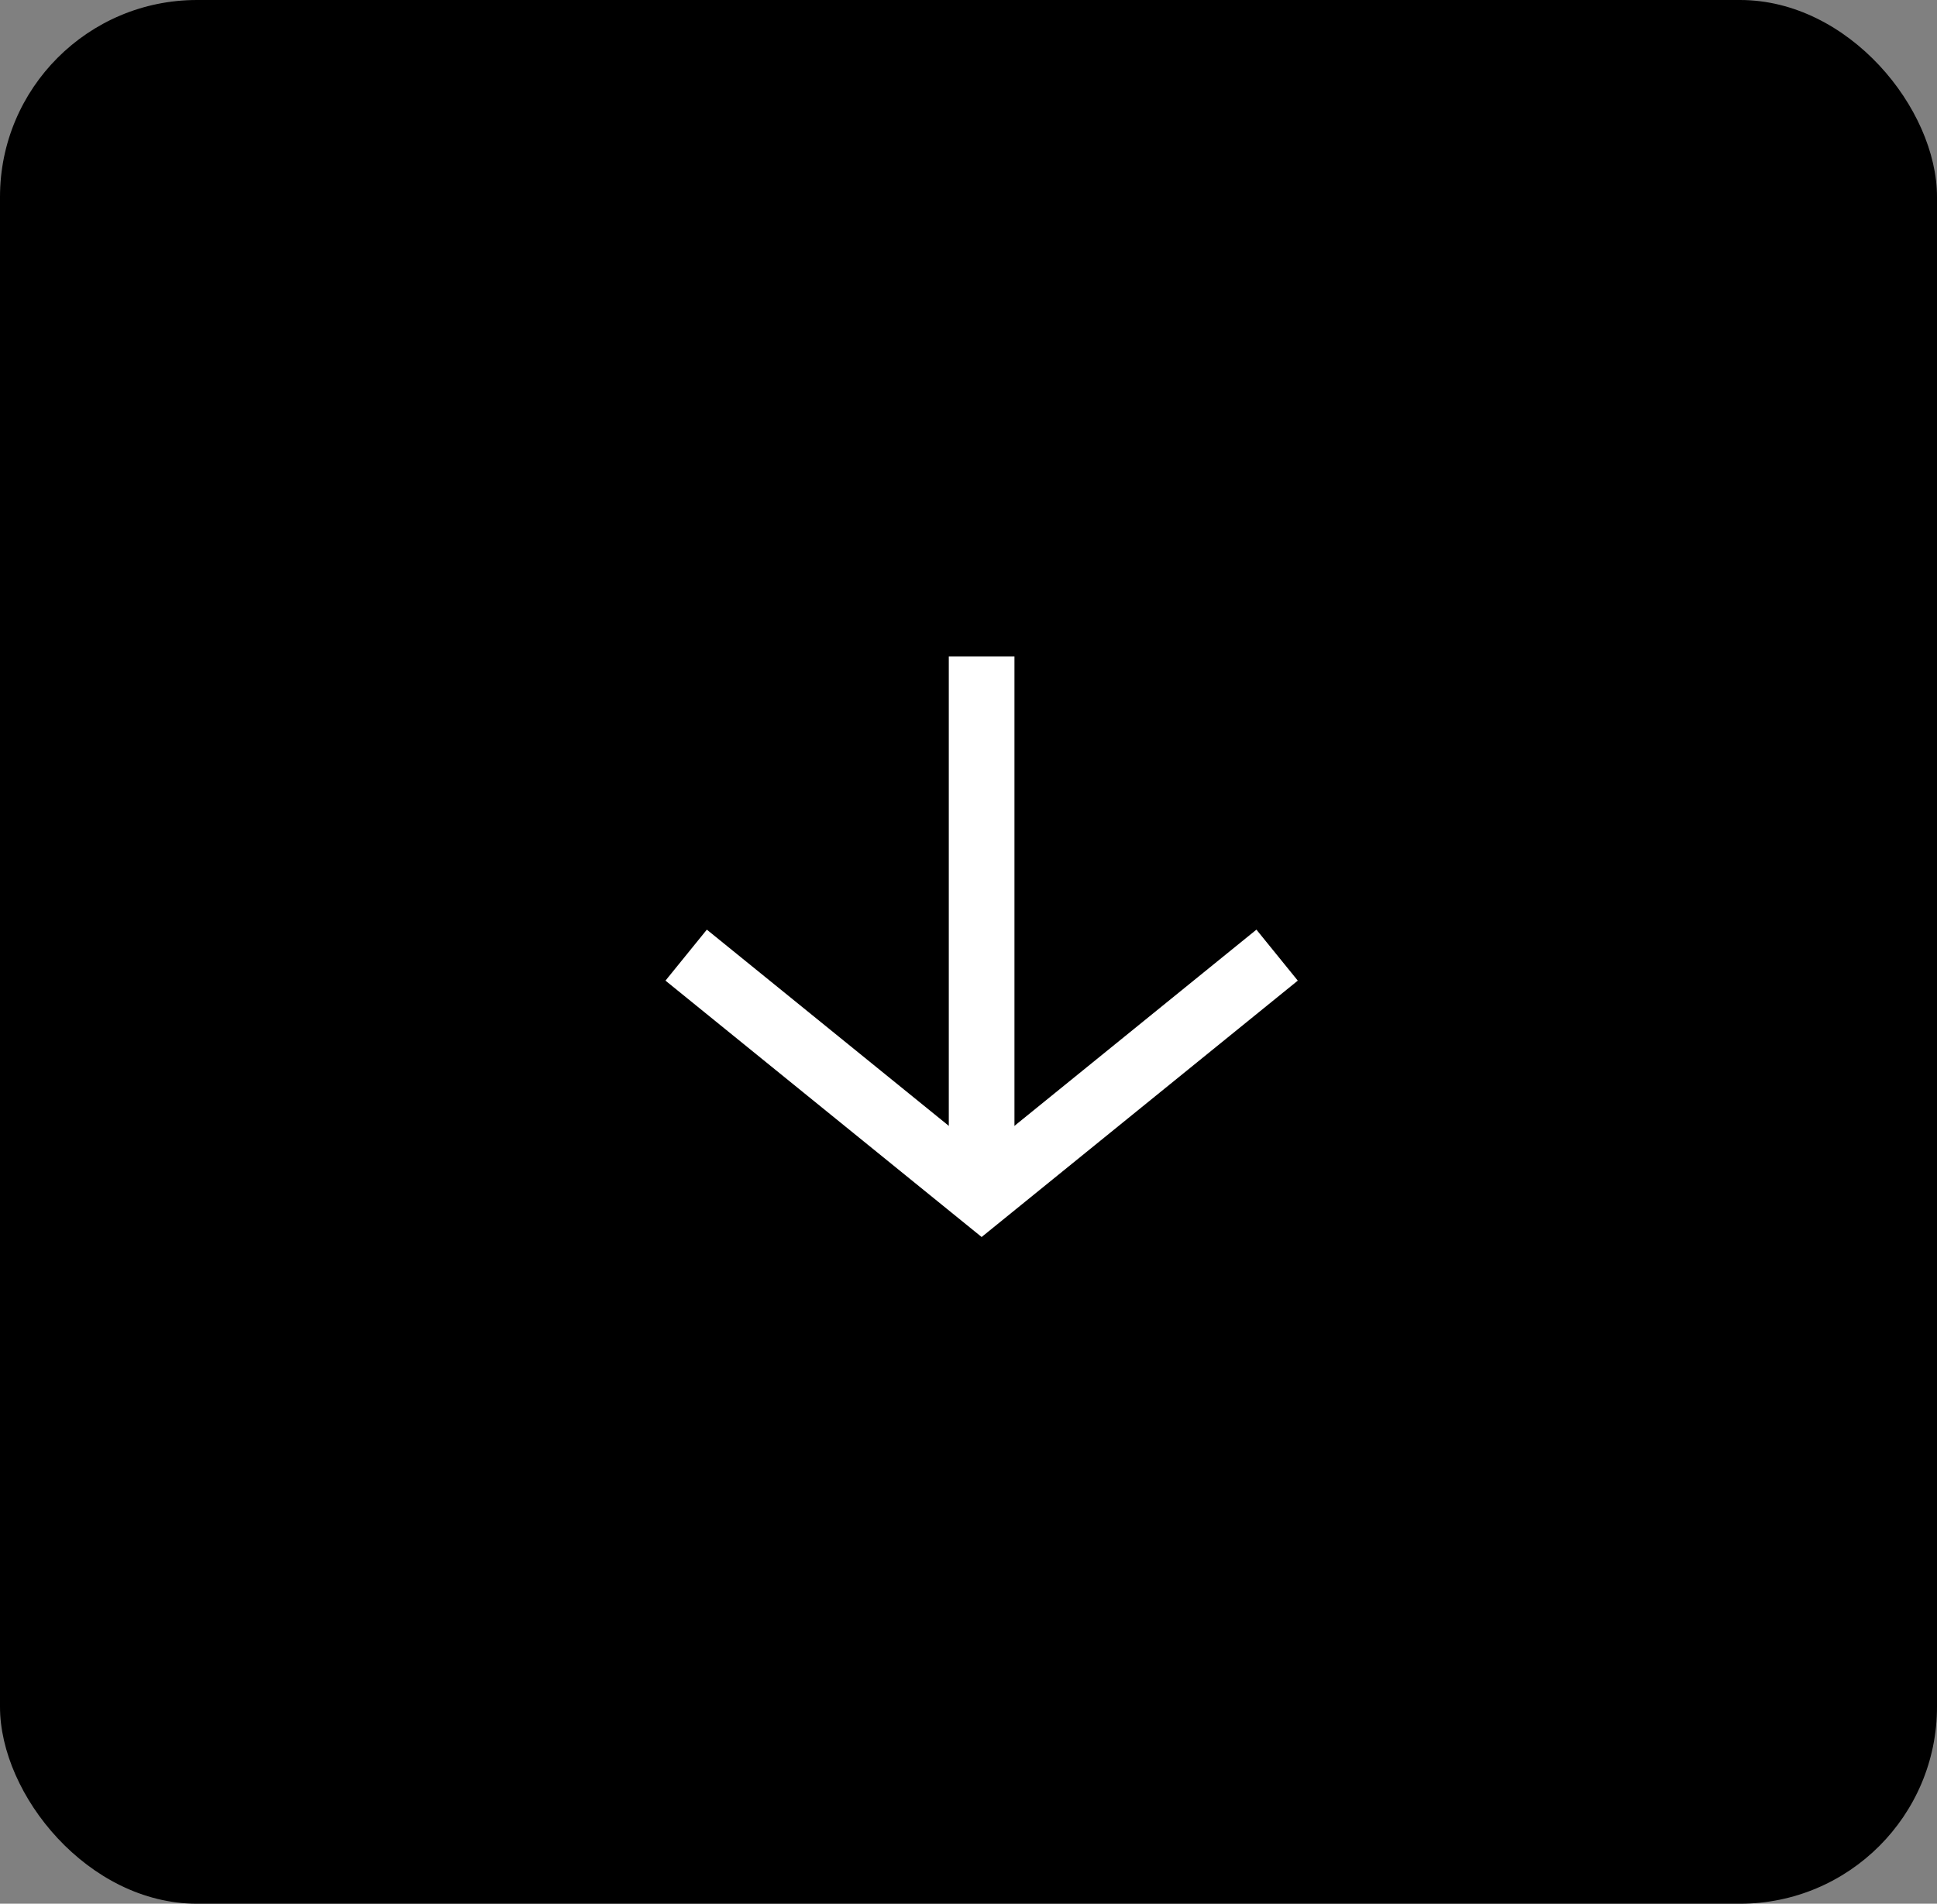 <svg width="59" height="58" viewBox="0 0 59 58" fill="none" xmlns="http://www.w3.org/2000/svg">
<rect x="0" y="0" width="59" height="58" fill="#808080" stroke="none"/>
<rect width="59" height="58" rx="6" fill="black"/>
<path d="M29.9 36L29.9 20" stroke="white" stroke-width="2" stroke-miterlimit="10"/>
<path d="M20.9 29.1L29.9 36.4L38.9 29.1" stroke="white" stroke-width="2" stroke-miterlimit="10"/>
</svg>
